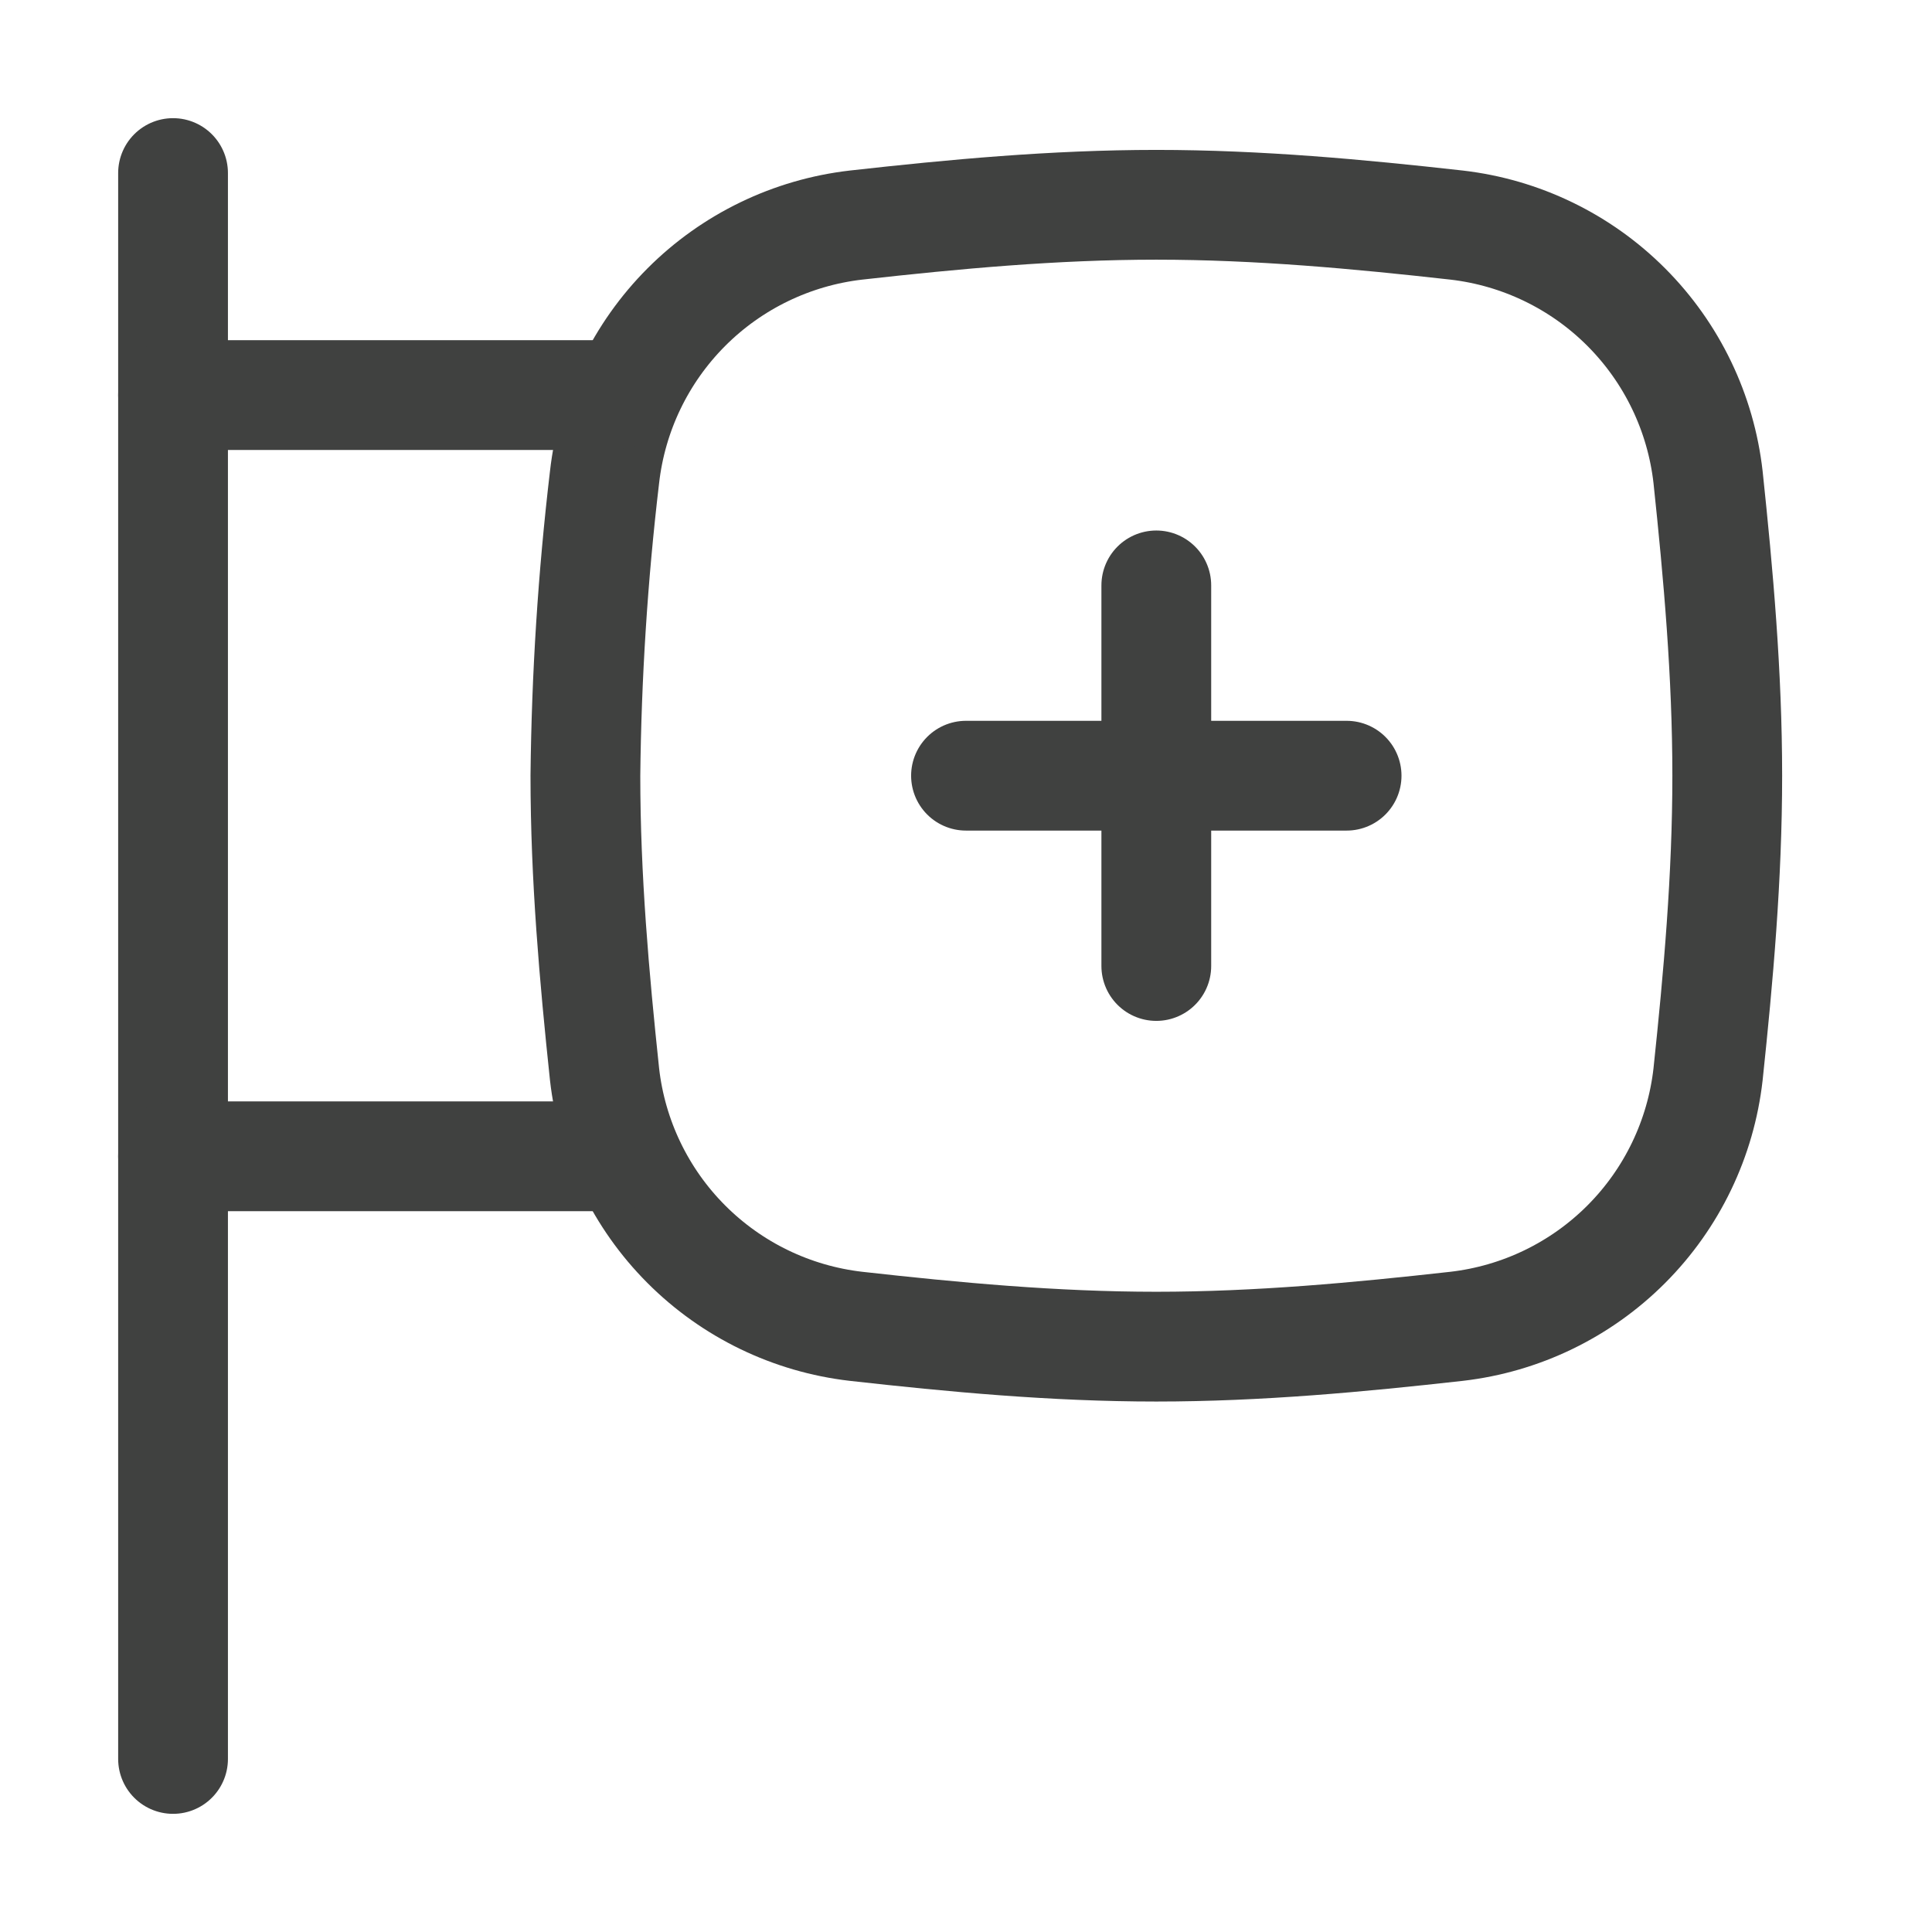 <?xml version="1.0"?>
<svg xmlns="http://www.w3.org/2000/svg" width="44" height="44" viewBox="0 0 44 44" fill="none">
<path d="M13.768 24.465C13.933 25.928 14.589 27.293 15.629 28.335C16.669 29.378 18.032 30.037 19.495 30.206C21.72 30.455 24.002 30.669 26.334 30.669C28.663 30.669 30.948 30.455 33.173 30.206C34.636 30.037 35.999 29.378 37.039 28.335C38.079 27.293 38.735 25.928 38.9 24.465C39.134 22.255 39.337 19.98 39.337 17.666C39.337 15.352 39.134 13.078 38.9 10.867C38.735 9.404 38.079 8.04 37.039 6.997C35.999 5.954 34.636 5.295 33.173 5.126C30.948 4.877 28.666 4.664 26.334 4.664C24.005 4.664 21.72 4.877 19.495 5.126C18.032 5.295 16.669 5.954 15.629 6.997C14.589 8.04 13.933 9.404 13.768 10.867C13.501 13.124 13.356 15.394 13.332 17.666C13.332 19.98 13.534 22.255 13.768 24.465Z" stroke="#404140" stroke-width="2.5" stroke-linecap="round" stroke-linejoin="round"/>
<path d="M3.941 3.941V40.059" stroke="#404140" stroke-width="2.5" stroke-linecap="round" stroke-linejoin="round"/>
<path d="M3.941 8.998H13.964" stroke="#404140" stroke-width="2.5" stroke-linecap="round" stroke-linejoin="round"/>
<path d="M3.941 26.334H13.964" stroke="#404140" stroke-width="2.5" stroke-linecap="round" stroke-linejoin="round"/>
<path d="M22 17.666H30.668" stroke="#404140" stroke-width="2.5" stroke-linecap="round" stroke-linejoin="round"/>
<path d="M26.334 13.332V22" stroke="#404140" stroke-width="2.5" stroke-linecap="round" stroke-linejoin="round"/>
</svg>

